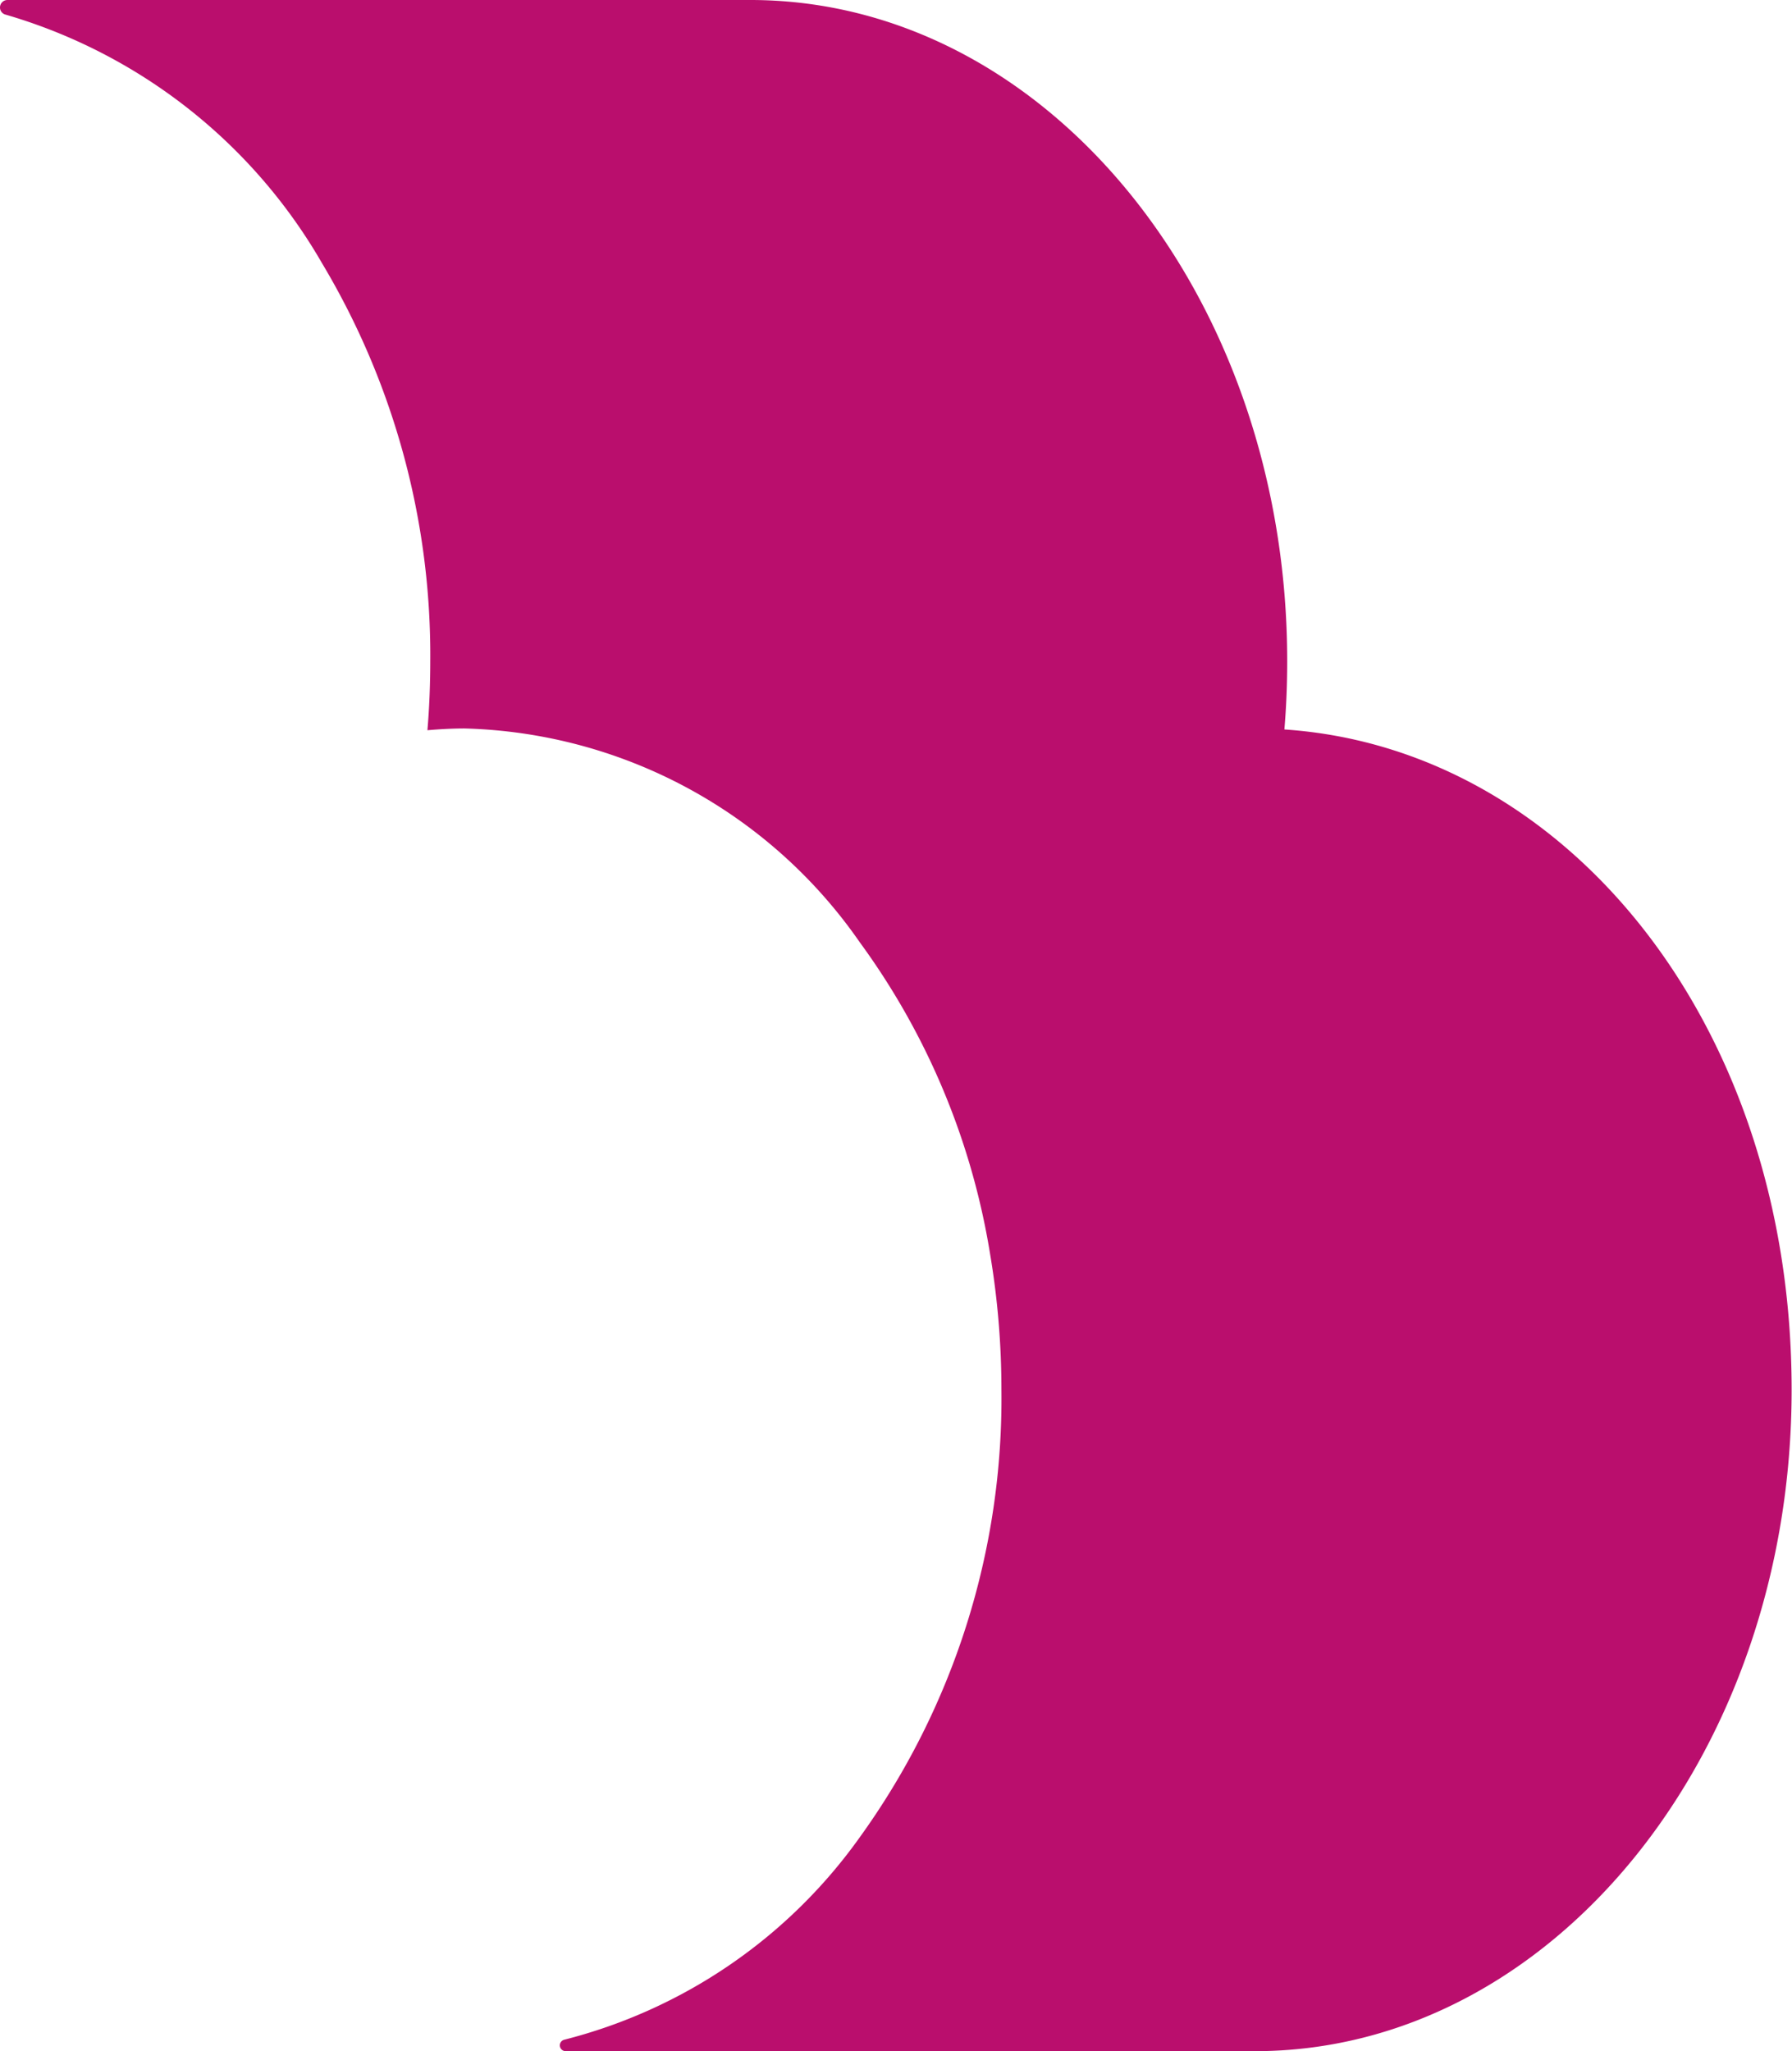 <svg xmlns="http://www.w3.org/2000/svg" width="38.638" height="44.225" viewBox="0 0 38.638 44.225">
  <path id="Tracé_11" data-name="Tracé 11" d="M383.053,15.728c.041-.484.061-.973.061-1.469C383.115,6.383,377.932,0,371.538,0H355.521a.161.161,0,0,0-.161.161h0a.158.158,0,0,0,.12.154A11.626,11.626,0,0,1,362.3,5.669a16.451,16.451,0,0,1,2.337,8.59c0,.5-.02,1-.061,1.484.266-.023.532-.038.8-.038a10.708,10.708,0,0,1,8.52,4.607,15.586,15.586,0,0,1,2.808,6.7,17.653,17.653,0,0,1,.248,2.948,16.161,16.161,0,0,1-3.056,9.652,11.215,11.215,0,0,1-6.365,4.361.126.126,0,0,0-.1.123h0a.126.126,0,0,0,.125.125h14.858c6.394,0,11.576-6.383,11.576-14.259s-4.845-13.831-10.942-14.236Z" transform="translate(-355.36)" fill="#ba0e6d"/>
</svg>
